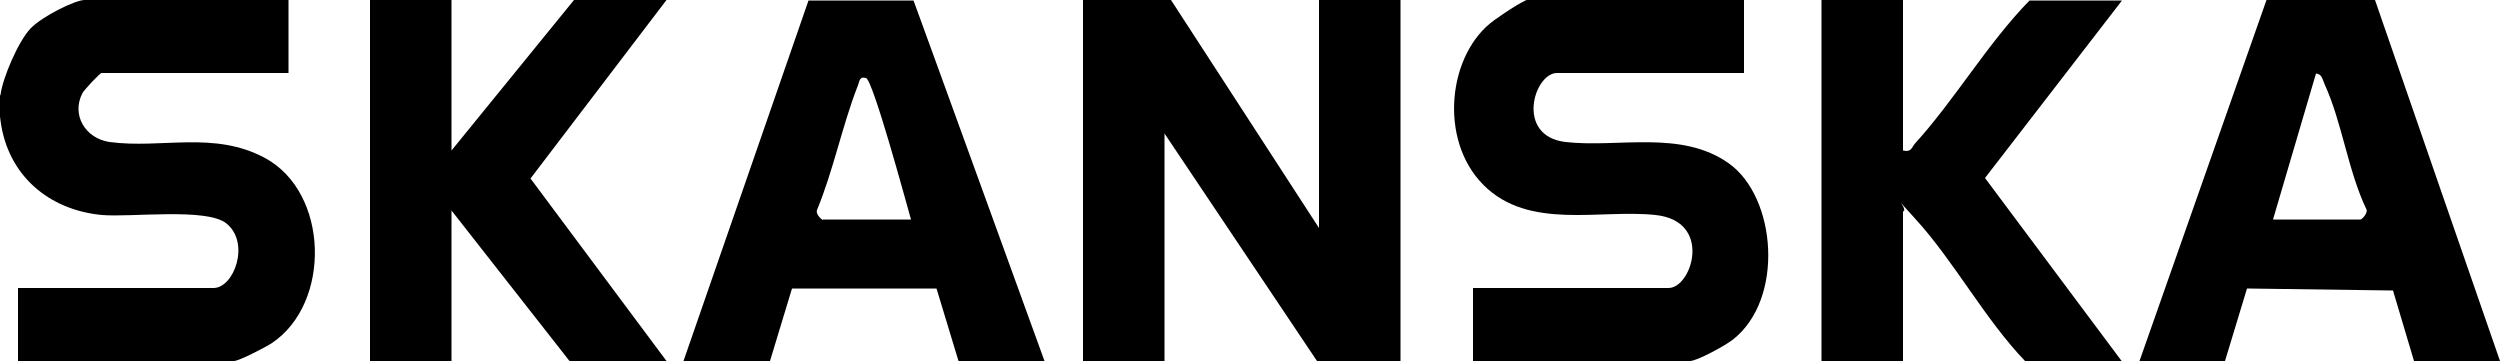 <svg xmlns="http://www.w3.org/2000/svg" xmlns:xlink="http://www.w3.org/1999/xlink" id="Layer_1" viewBox="0 0 500 72.2"><defs><style>      .st0 {        fill: none;      }    </style><clipPath id="clippath"><rect class="st0" x="61.7" y="-940.7" width="1294.7" height="804.1"></rect></clipPath></defs><g id="lpwnHL"><g><path d="M.1,19c.4-3.4,3.6-10.8,6-13.3S15.1,0,16.9,0h40.8v14.6H20.3c-.3,0-3.4,3.3-3.8,4-2.3,4.4.6,9.1,5.4,9.8,10.4,1.4,20.9-2.3,31.1,3.2,12.8,6.9,13.3,29,1.4,37-1.2.8-6.6,3.6-7.6,3.6H3.6v-14.6h39.1c4.1,0,7.4-9,2.6-12.9-3.9-3.2-19.1-1.2-24.9-1.7C9.7,42,1.5,35,.1,24.1s-.2-3.8,0-5.2Z"></path><polygon points="234.2 0 263.8 45.6 263.8 0 280.1 0 280.1 72.2 263.4 72.2 232.9 26.7 232.9 72.2 216.6 72.2 216.6 0 234.2 0"></polygon><path d="M348.8,0v14.6h-37.4c-4.6,0-8.4,12.6,1.7,13.8,10.5,1.2,23.2-2.5,32.7,4.3s11.1,27.1.8,35.2c-1.5,1.2-7.2,4.3-8.6,4.3h-43.4v-14.6h39.1c4.7,0,8.9-13.4-2.6-14.6-11.2-1.2-25.3,3.1-34.4-6s-7.1-26.4,2.2-33S307.3,0,308,0h40.8Z"></path><path d="M427.9,72.2L453.3,0h21.7c0,.1,25,72.2,25,72.2h-17.2l-4.2-14.1-29.2-.4-4.4,14.5h-17.2ZM454.5,43.9h17.6c.3,0,1.5-1.3,1.2-2-3.7-7.7-4.9-17.5-8.4-25.1-.4-.9-.5-2-1.7-2.1l-8.6,29.2Z"></path><path d="M136.7,72.2L161.7.1h21c0-.1,26.2,72.1,26.2,72.1h-17.2l-4.4-14.5h-28.9s-4.4,14.5-4.4,14.5h-17.2ZM164.6,43.9h17.6c-1-3.5-7.6-27.9-9-28.3s-1.3.8-1.7,1.7c-3.1,8-4.8,16.7-8.1,24.7-.3.7.7,1.8,1.2,2Z"></path><path d="M380.6,0v30.1c1.7.4,1.7-.6,2.4-1.4,8-8.8,14.5-20,22.9-28.6h18.5l-27.4,35.5,27.4,36.7h-19.3c-8.1-8.4-14.3-20.1-22.1-28.6s-.8-1.8-2.4-1.4v30.1h-16.3V0h16.3Z"></path><polygon points="90.3 0 90.3 30.1 114.8 0 133.3 0 106.1 35.7 133.3 72.2 113.9 72.2 90.3 42.1 90.3 72.2 74 72.2 74 0 90.3 0"></polygon></g></g></svg>